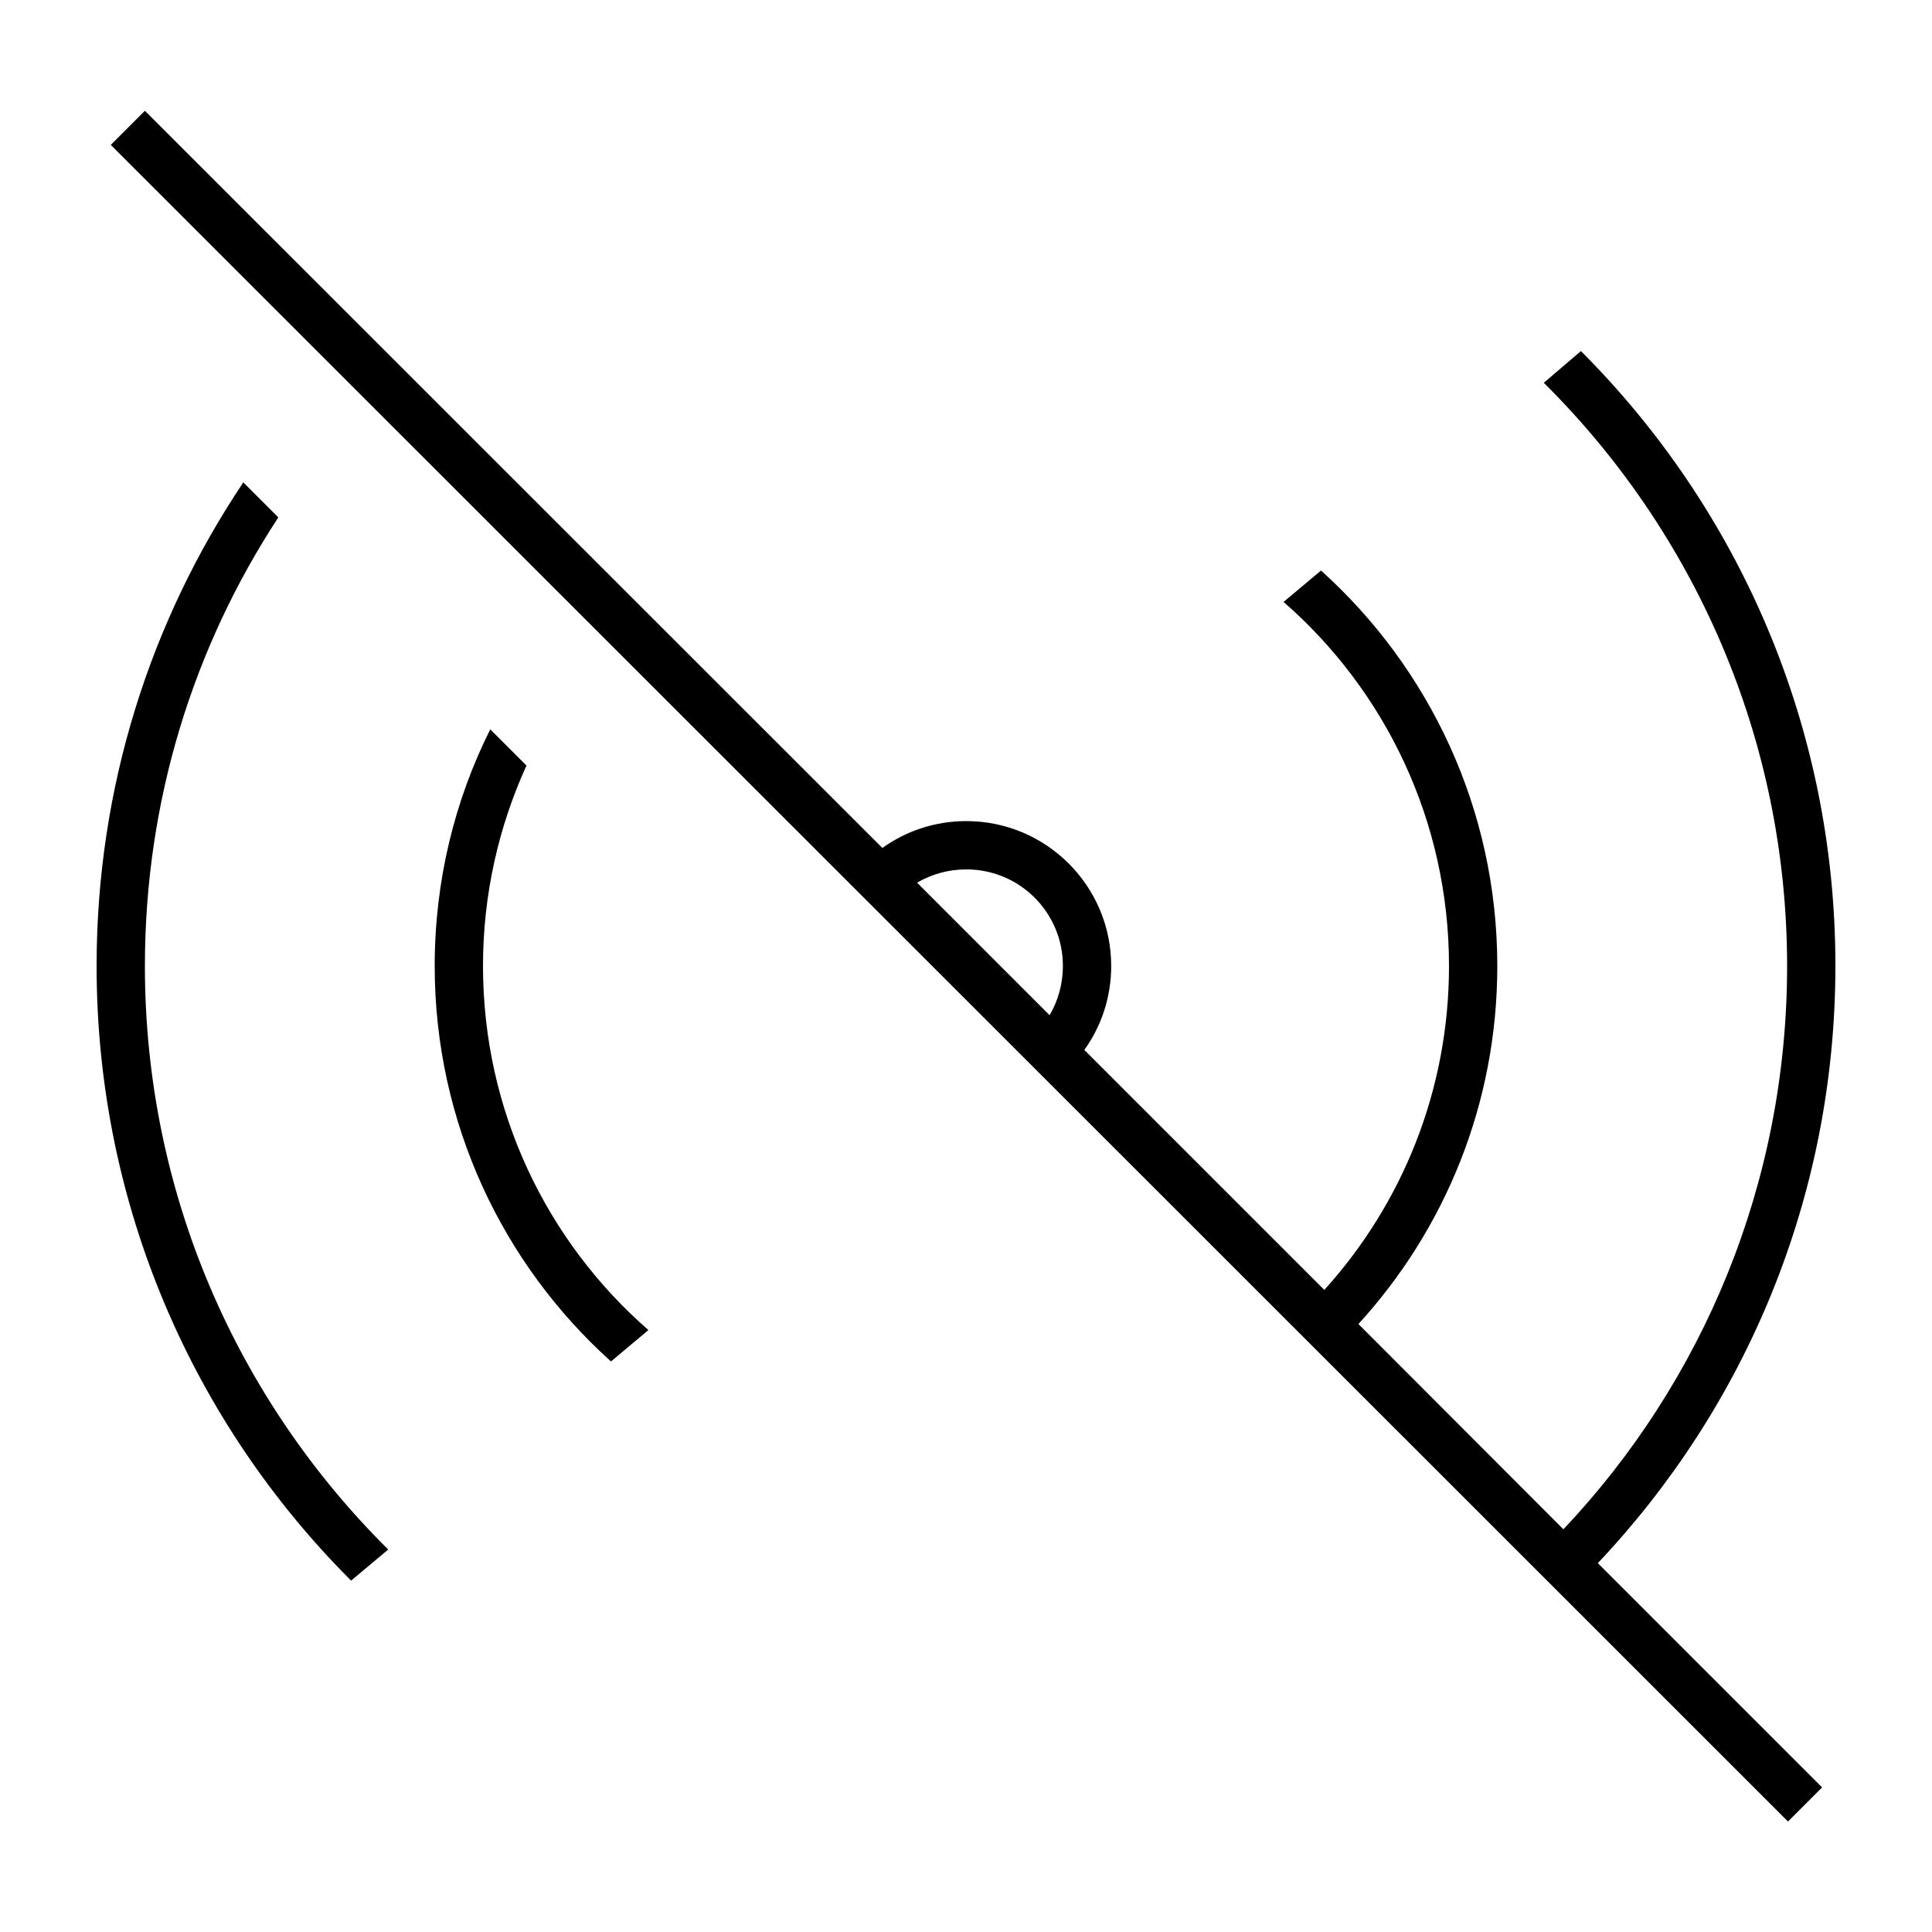 <svg xmlns="http://www.w3.org/2000/svg" viewBox="0 0 640 640"><!--! Font Awesome Pro 7.1.0 by @fontawesome - https://fontawesome.com License - https://fontawesome.com/license (Commercial License) Copyright 2025 Fonticons, Inc. --><path fill="currentColor" d="M53.7 42.4L48 36.7L36.7 48L42.4 53.7L586.6 597.7L592.3 603.4L603.6 592.1L597.9 586.4L529.3 517.8C578.1 466.2 608 396.6 608 319.9C608 240.4 575.8 168.4 523.7 116.3L511.4 126.8C561.1 176.1 592 244.5 592 320C592 392.2 563.9 457.9 517.9 506.6L450 438.6C478.6 407.3 496 365.7 496 320C496 268 473.4 221.2 437.6 189L425.2 199.4C458.8 228.7 480 271.9 480 320C480 361.3 464.4 398.9 438.7 427.3L359.2 347.8C364.8 340 368.1 330.4 368.1 320C368.1 293.5 346.6 272 320.1 272C309.7 272 300.1 275.3 292.3 280.9L53.7 42.4zM303.8 292.4C308.6 289.6 314.1 288 320.1 288C337.8 288 352.1 302.3 352.1 320C352.1 325.9 350.5 331.5 347.7 336.3L303.9 292.5zM80.6 159.8C49.9 205.6 32 260.7 32 320C32 399.5 64.2 471.5 116.3 523.6L128.6 513.3C78.8 463.9 48 395.6 48 320C48 265.1 64.2 214.1 92.2 171.4L80.6 159.8zM162.4 241.6C150.6 265.2 144 291.8 144 320C144 372 166.6 418.8 202.4 451L214.8 440.6C181.2 411.3 160 368.1 160 320C160 296.3 165.2 273.8 174.4 253.6L162.4 241.6z"/></svg>